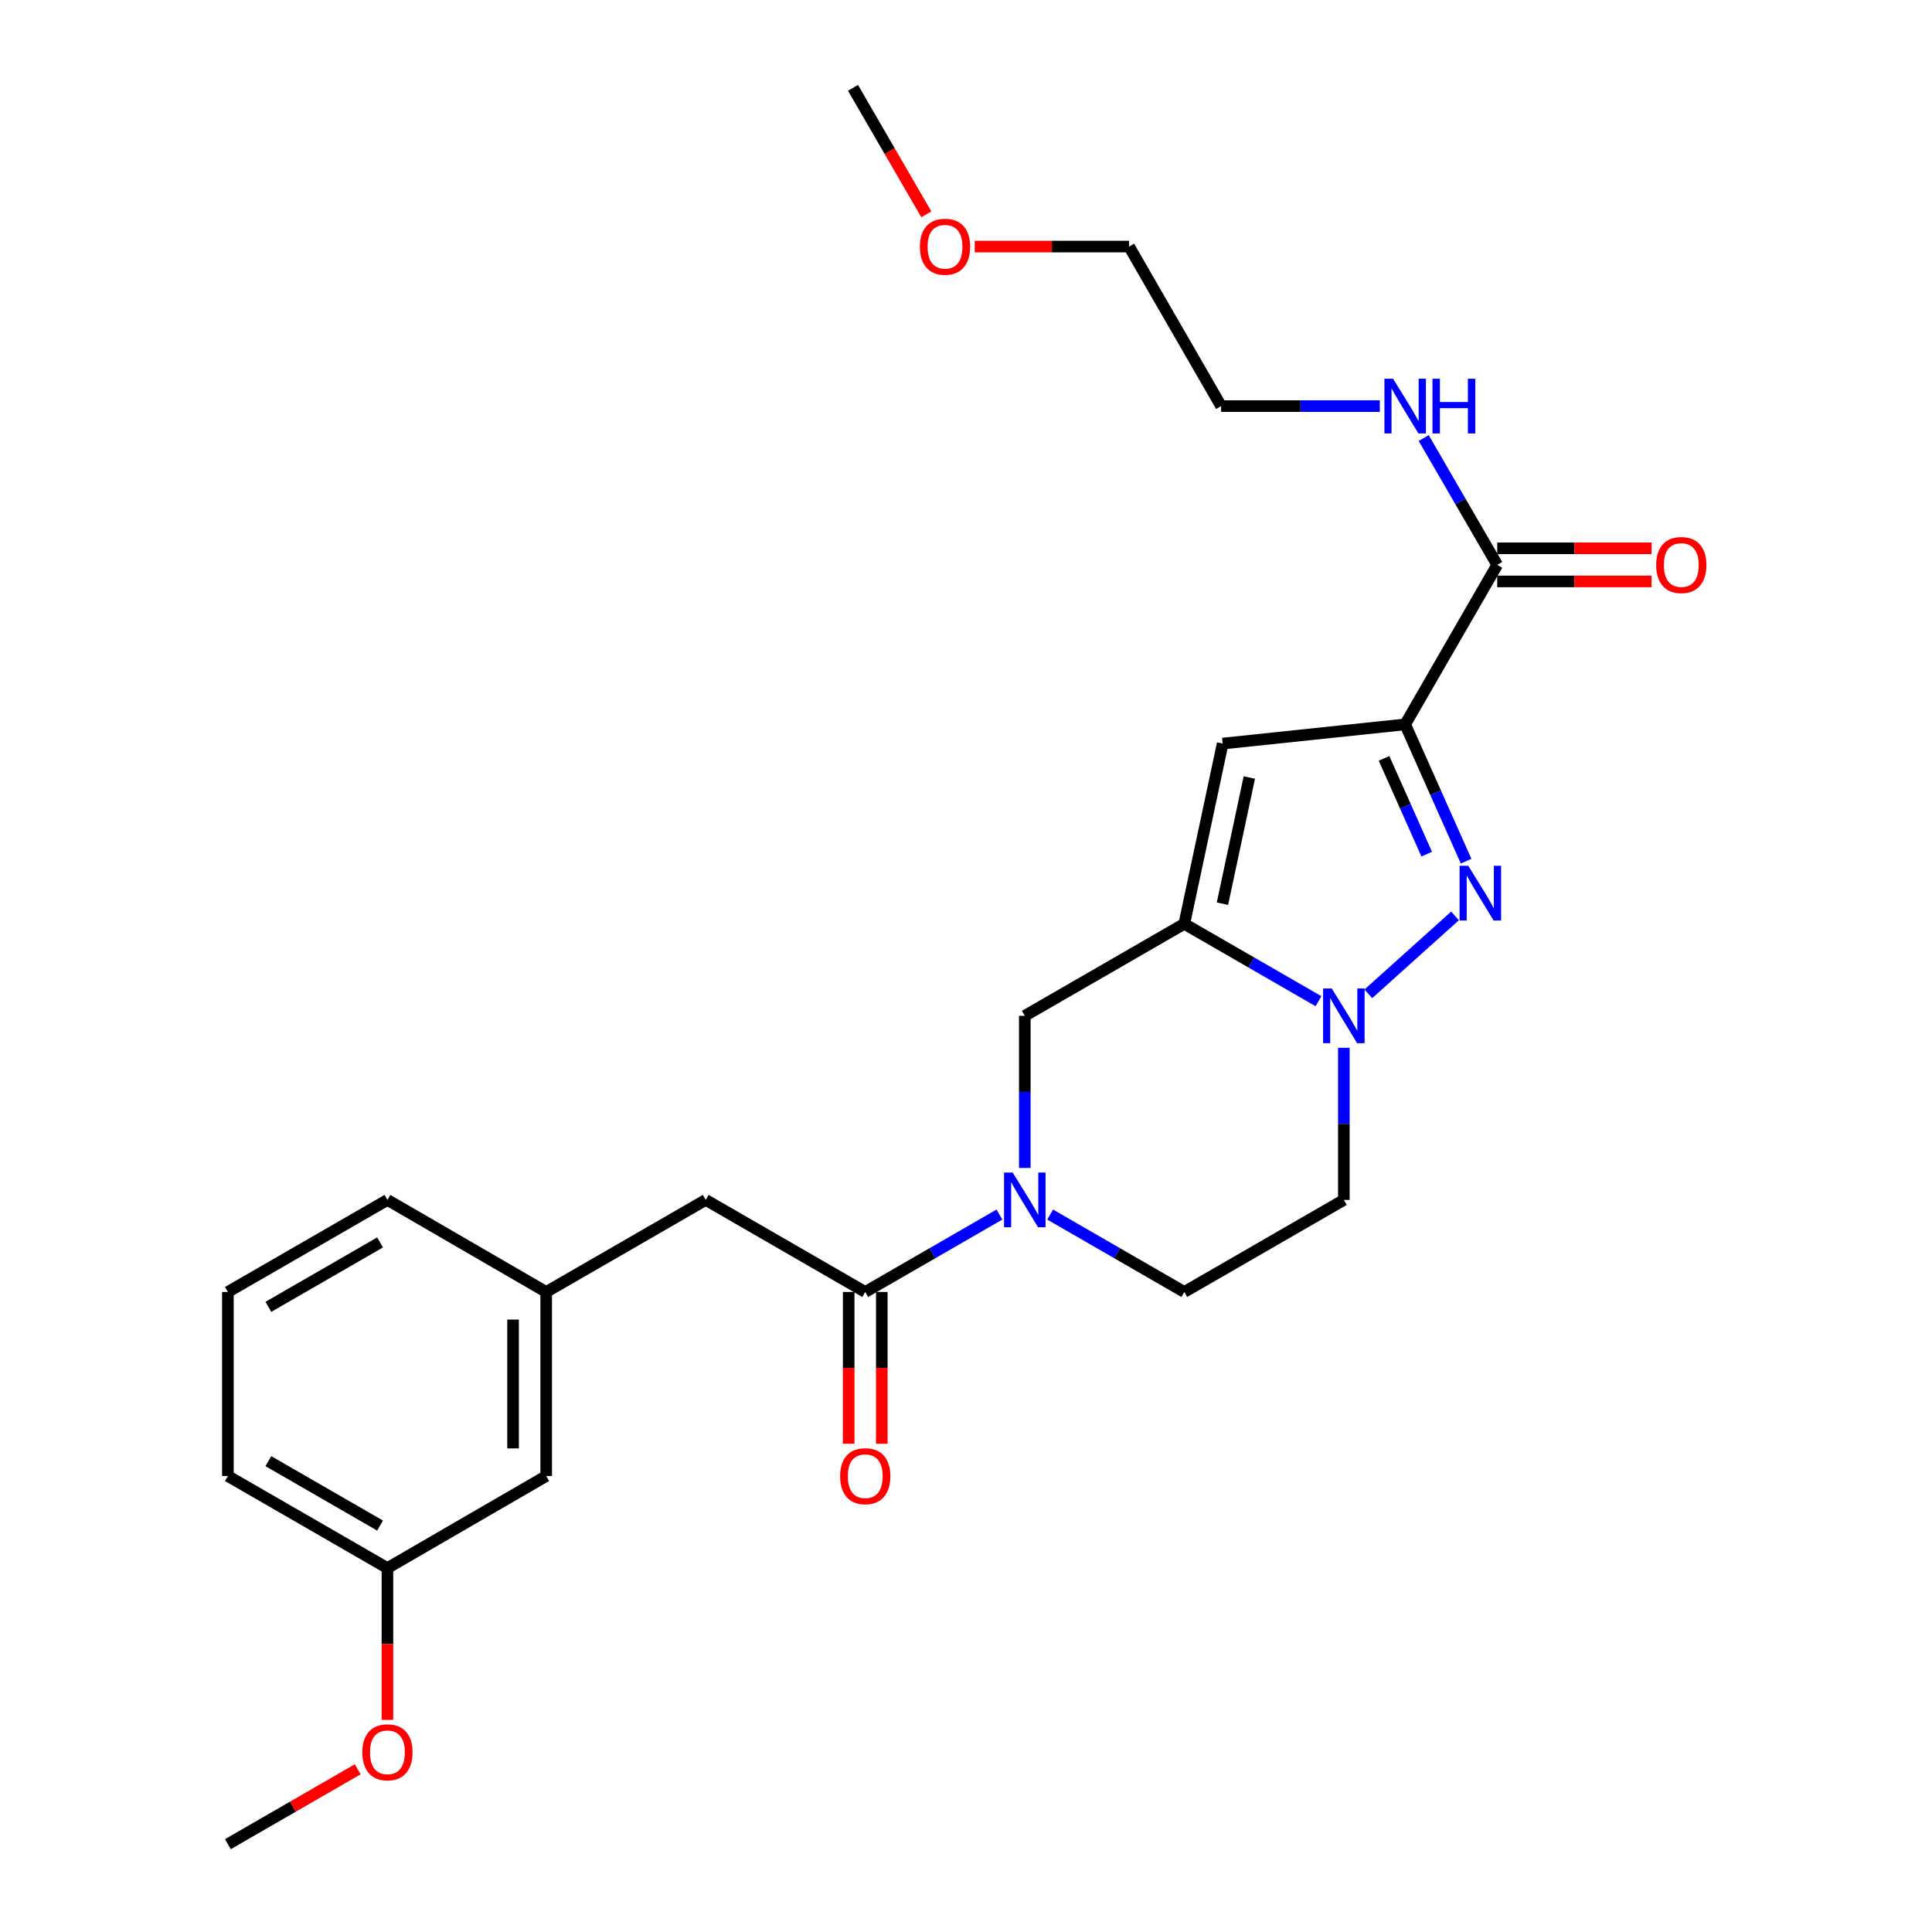<?xml version='1.0' encoding='iso-8859-1'?>
<svg version='1.1' baseProfile='full'
              xmlns='http://www.w3.org/2000/svg'
                      xmlns:rdkit='http://www.rdkit.org/xml'
                      xmlns:xlink='http://www.w3.org/1999/xlink'
                  xml:space='preserve'
width='1000px' height='1000px' viewBox='0 0 1000 1000'>
<!-- END OF HEADER -->
<rect style='opacity:1.0;fill:#FFFFFF;stroke:none' width='1000' height='1000' x='0' y='0'> </rect>
<path class='bond-0' d='M 727.312,374.94 L 743.082,410.339' style='fill:none;fill-rule:evenodd;stroke:#000000;stroke-width:6px;stroke-linecap:butt;stroke-linejoin:miter;stroke-opacity:1' />
<path class='bond-0' d='M 743.082,410.339 L 758.851,445.738' style='fill:none;fill-rule:evenodd;stroke:#0000FF;stroke-width:6px;stroke-linecap:butt;stroke-linejoin:miter;stroke-opacity:1' />
<path class='bond-0' d='M 716.381,392.537 L 727.42,417.316' style='fill:none;fill-rule:evenodd;stroke:#000000;stroke-width:6px;stroke-linecap:butt;stroke-linejoin:miter;stroke-opacity:1' />
<path class='bond-0' d='M 727.42,417.316 L 738.458,442.095' style='fill:none;fill-rule:evenodd;stroke:#0000FF;stroke-width:6px;stroke-linecap:butt;stroke-linejoin:miter;stroke-opacity:1' />
<path class='bond-3' d='M 727.312,374.94 L 632.858,384.875' style='fill:none;fill-rule:evenodd;stroke:#000000;stroke-width:6px;stroke-linecap:butt;stroke-linejoin:miter;stroke-opacity:1' />
<path class='bond-6' d='M 727.312,374.94 L 774.959,292.374' style='fill:none;fill-rule:evenodd;stroke:#000000;stroke-width:6px;stroke-linecap:butt;stroke-linejoin:miter;stroke-opacity:1' />
<path class='bond-2' d='M 753.109,474.077 L 708.248,514.402' style='fill:none;fill-rule:evenodd;stroke:#0000FF;stroke-width:6px;stroke-linecap:butt;stroke-linejoin:miter;stroke-opacity:1' />
<path class='bond-1' d='M 612.988,478.168 L 632.858,384.875' style='fill:none;fill-rule:evenodd;stroke:#000000;stroke-width:6px;stroke-linecap:butt;stroke-linejoin:miter;stroke-opacity:1' />
<path class='bond-1' d='M 632.738,467.746 L 646.647,402.441' style='fill:none;fill-rule:evenodd;stroke:#000000;stroke-width:6px;stroke-linecap:butt;stroke-linejoin:miter;stroke-opacity:1' />
<path class='bond-7' d='M 612.988,478.168 L 530.431,525.795' style='fill:none;fill-rule:evenodd;stroke:#000000;stroke-width:6px;stroke-linecap:butt;stroke-linejoin:miter;stroke-opacity:1' />
<path class='bond-26' d='M 612.988,478.168 L 647.719,498.197' style='fill:none;fill-rule:evenodd;stroke:#000000;stroke-width:6px;stroke-linecap:butt;stroke-linejoin:miter;stroke-opacity:1' />
<path class='bond-26' d='M 647.719,498.197 L 682.45,518.227' style='fill:none;fill-rule:evenodd;stroke:#0000FF;stroke-width:6px;stroke-linecap:butt;stroke-linejoin:miter;stroke-opacity:1' />
<path class='bond-8' d='M 695.573,542.337 L 695.573,581.708' style='fill:none;fill-rule:evenodd;stroke:#0000FF;stroke-width:6px;stroke-linecap:butt;stroke-linejoin:miter;stroke-opacity:1' />
<path class='bond-8' d='M 695.573,581.708 L 695.573,621.078' style='fill:none;fill-rule:evenodd;stroke:#000000;stroke-width:6px;stroke-linecap:butt;stroke-linejoin:miter;stroke-opacity:1' />
<path class='bond-4' d='M 530.431,604.536 L 530.431,565.165' style='fill:none;fill-rule:evenodd;stroke:#0000FF;stroke-width:6px;stroke-linecap:butt;stroke-linejoin:miter;stroke-opacity:1' />
<path class='bond-4' d='M 530.431,565.165 L 530.431,525.795' style='fill:none;fill-rule:evenodd;stroke:#000000;stroke-width:6px;stroke-linecap:butt;stroke-linejoin:miter;stroke-opacity:1' />
<path class='bond-5' d='M 517.307,628.65 L 482.576,648.687' style='fill:none;fill-rule:evenodd;stroke:#0000FF;stroke-width:6px;stroke-linecap:butt;stroke-linejoin:miter;stroke-opacity:1' />
<path class='bond-5' d='M 482.576,648.687 L 447.845,668.724' style='fill:none;fill-rule:evenodd;stroke:#000000;stroke-width:6px;stroke-linecap:butt;stroke-linejoin:miter;stroke-opacity:1' />
<path class='bond-27' d='M 543.554,628.652 L 578.271,648.688' style='fill:none;fill-rule:evenodd;stroke:#0000FF;stroke-width:6px;stroke-linecap:butt;stroke-linejoin:miter;stroke-opacity:1' />
<path class='bond-27' d='M 578.271,648.688 L 612.988,668.724' style='fill:none;fill-rule:evenodd;stroke:#000000;stroke-width:6px;stroke-linecap:butt;stroke-linejoin:miter;stroke-opacity:1' />
<path class='bond-10' d='M 447.845,668.724 L 365.288,621.078' style='fill:none;fill-rule:evenodd;stroke:#000000;stroke-width:6px;stroke-linecap:butt;stroke-linejoin:miter;stroke-opacity:1' />
<path class='bond-11' d='M 439.272,668.724 L 439.272,708.006' style='fill:none;fill-rule:evenodd;stroke:#000000;stroke-width:6px;stroke-linecap:butt;stroke-linejoin:miter;stroke-opacity:1' />
<path class='bond-11' d='M 439.272,708.006 L 439.272,747.287' style='fill:none;fill-rule:evenodd;stroke:#FF0000;stroke-width:6px;stroke-linecap:butt;stroke-linejoin:miter;stroke-opacity:1' />
<path class='bond-11' d='M 456.418,668.724 L 456.418,708.006' style='fill:none;fill-rule:evenodd;stroke:#000000;stroke-width:6px;stroke-linecap:butt;stroke-linejoin:miter;stroke-opacity:1' />
<path class='bond-11' d='M 456.418,708.006 L 456.418,747.287' style='fill:none;fill-rule:evenodd;stroke:#FF0000;stroke-width:6px;stroke-linecap:butt;stroke-linejoin:miter;stroke-opacity:1' />
<path class='bond-12' d='M 774.959,300.946 L 814.905,300.946' style='fill:none;fill-rule:evenodd;stroke:#000000;stroke-width:6px;stroke-linecap:butt;stroke-linejoin:miter;stroke-opacity:1' />
<path class='bond-12' d='M 814.905,300.946 L 854.85,300.946' style='fill:none;fill-rule:evenodd;stroke:#FF0000;stroke-width:6px;stroke-linecap:butt;stroke-linejoin:miter;stroke-opacity:1' />
<path class='bond-12' d='M 774.959,283.801 L 814.905,283.801' style='fill:none;fill-rule:evenodd;stroke:#000000;stroke-width:6px;stroke-linecap:butt;stroke-linejoin:miter;stroke-opacity:1' />
<path class='bond-12' d='M 814.905,283.801 L 854.85,283.801' style='fill:none;fill-rule:evenodd;stroke:#FF0000;stroke-width:6px;stroke-linecap:butt;stroke-linejoin:miter;stroke-opacity:1' />
<path class='bond-14' d='M 774.959,292.374 L 755.929,259.553' style='fill:none;fill-rule:evenodd;stroke:#000000;stroke-width:6px;stroke-linecap:butt;stroke-linejoin:miter;stroke-opacity:1' />
<path class='bond-14' d='M 755.929,259.553 L 736.899,226.732' style='fill:none;fill-rule:evenodd;stroke:#0000FF;stroke-width:6px;stroke-linecap:butt;stroke-linejoin:miter;stroke-opacity:1' />
<path class='bond-9' d='M 695.573,621.078 L 612.988,668.724' style='fill:none;fill-rule:evenodd;stroke:#000000;stroke-width:6px;stroke-linecap:butt;stroke-linejoin:miter;stroke-opacity:1' />
<path class='bond-13' d='M 365.288,621.078 L 282.711,668.724' style='fill:none;fill-rule:evenodd;stroke:#000000;stroke-width:6px;stroke-linecap:butt;stroke-linejoin:miter;stroke-opacity:1' />
<path class='bond-15' d='M 282.711,668.724 L 282.711,763.989' style='fill:none;fill-rule:evenodd;stroke:#000000;stroke-width:6px;stroke-linecap:butt;stroke-linejoin:miter;stroke-opacity:1' />
<path class='bond-15' d='M 265.566,683.014 L 265.566,749.699' style='fill:none;fill-rule:evenodd;stroke:#000000;stroke-width:6px;stroke-linecap:butt;stroke-linejoin:miter;stroke-opacity:1' />
<path class='bond-20' d='M 282.711,668.724 L 200.535,621.078' style='fill:none;fill-rule:evenodd;stroke:#000000;stroke-width:6px;stroke-linecap:butt;stroke-linejoin:miter;stroke-opacity:1' />
<path class='bond-21' d='M 714.191,210.197 L 673.119,210.197' style='fill:none;fill-rule:evenodd;stroke:#0000FF;stroke-width:6px;stroke-linecap:butt;stroke-linejoin:miter;stroke-opacity:1' />
<path class='bond-21' d='M 673.119,210.197 L 632.048,210.197' style='fill:none;fill-rule:evenodd;stroke:#000000;stroke-width:6px;stroke-linecap:butt;stroke-linejoin:miter;stroke-opacity:1' />
<path class='bond-16' d='M 282.711,763.989 L 200.535,811.635' style='fill:none;fill-rule:evenodd;stroke:#000000;stroke-width:6px;stroke-linecap:butt;stroke-linejoin:miter;stroke-opacity:1' />
<path class='bond-17' d='M 200.535,811.635 L 200.535,850.921' style='fill:none;fill-rule:evenodd;stroke:#000000;stroke-width:6px;stroke-linecap:butt;stroke-linejoin:miter;stroke-opacity:1' />
<path class='bond-17' d='M 200.535,850.921 L 200.535,890.207' style='fill:none;fill-rule:evenodd;stroke:#FF0000;stroke-width:6px;stroke-linecap:butt;stroke-linejoin:miter;stroke-opacity:1' />
<path class='bond-28' d='M 200.535,811.635 L 117.95,763.989' style='fill:none;fill-rule:evenodd;stroke:#000000;stroke-width:6px;stroke-linecap:butt;stroke-linejoin:miter;stroke-opacity:1' />
<path class='bond-28' d='M 196.716,789.637 L 138.906,756.284' style='fill:none;fill-rule:evenodd;stroke:#000000;stroke-width:6px;stroke-linecap:butt;stroke-linejoin:miter;stroke-opacity:1' />
<path class='bond-24' d='M 185.152,915.782 L 151.551,935.164' style='fill:none;fill-rule:evenodd;stroke:#FF0000;stroke-width:6px;stroke-linecap:butt;stroke-linejoin:miter;stroke-opacity:1' />
<path class='bond-24' d='M 151.551,935.164 L 117.95,954.545' style='fill:none;fill-rule:evenodd;stroke:#000000;stroke-width:6px;stroke-linecap:butt;stroke-linejoin:miter;stroke-opacity:1' />
<path class='bond-18' d='M 117.95,668.724 L 200.535,621.078' style='fill:none;fill-rule:evenodd;stroke:#000000;stroke-width:6px;stroke-linecap:butt;stroke-linejoin:miter;stroke-opacity:1' />
<path class='bond-18' d='M 138.906,676.429 L 196.716,643.076' style='fill:none;fill-rule:evenodd;stroke:#000000;stroke-width:6px;stroke-linecap:butt;stroke-linejoin:miter;stroke-opacity:1' />
<path class='bond-22' d='M 117.95,668.724 L 117.95,763.989' style='fill:none;fill-rule:evenodd;stroke:#000000;stroke-width:6px;stroke-linecap:butt;stroke-linejoin:miter;stroke-opacity:1' />
<path class='bond-19' d='M 504.52,127.621 L 544.47,127.621' style='fill:none;fill-rule:evenodd;stroke:#FF0000;stroke-width:6px;stroke-linecap:butt;stroke-linejoin:miter;stroke-opacity:1' />
<path class='bond-19' d='M 544.47,127.621 L 584.421,127.621' style='fill:none;fill-rule:evenodd;stroke:#000000;stroke-width:6px;stroke-linecap:butt;stroke-linejoin:miter;stroke-opacity:1' />
<path class='bond-25' d='M 479.459,110.927 L 460.48,78.191' style='fill:none;fill-rule:evenodd;stroke:#FF0000;stroke-width:6px;stroke-linecap:butt;stroke-linejoin:miter;stroke-opacity:1' />
<path class='bond-25' d='M 460.48,78.191 L 441.501,45.455' style='fill:none;fill-rule:evenodd;stroke:#000000;stroke-width:6px;stroke-linecap:butt;stroke-linejoin:miter;stroke-opacity:1' />
<path class='bond-23' d='M 632.048,210.197 L 584.421,127.621' style='fill:none;fill-rule:evenodd;stroke:#000000;stroke-width:6px;stroke-linecap:butt;stroke-linejoin:miter;stroke-opacity:1' />
<path  class='atom-1' d='M 759.964 448.129
L 769.244 463.129
Q 770.164 464.609, 771.644 467.289
Q 773.124 469.969, 773.204 470.129
L 773.204 448.129
L 776.964 448.129
L 776.964 476.449
L 773.084 476.449
L 763.124 460.049
Q 761.964 458.129, 760.724 455.929
Q 759.524 453.729, 759.164 453.049
L 759.164 476.449
L 755.484 476.449
L 755.484 448.129
L 759.964 448.129
' fill='#0000FF'/>
<path  class='atom-3' d='M 689.313 511.635
L 698.593 526.635
Q 699.513 528.115, 700.993 530.795
Q 702.473 533.475, 702.553 533.635
L 702.553 511.635
L 706.313 511.635
L 706.313 539.955
L 702.433 539.955
L 692.473 523.555
Q 691.313 521.635, 690.073 519.435
Q 688.873 517.235, 688.513 516.555
L 688.513 539.955
L 684.833 539.955
L 684.833 511.635
L 689.313 511.635
' fill='#0000FF'/>
<path  class='atom-5' d='M 524.171 606.918
L 533.451 621.918
Q 534.371 623.398, 535.851 626.078
Q 537.331 628.758, 537.411 628.918
L 537.411 606.918
L 541.171 606.918
L 541.171 635.238
L 537.291 635.238
L 527.331 618.838
Q 526.171 616.918, 524.931 614.718
Q 523.731 612.518, 523.371 611.838
L 523.371 635.238
L 519.691 635.238
L 519.691 606.918
L 524.171 606.918
' fill='#0000FF'/>
<path  class='atom-12' d='M 434.845 764.069
Q 434.845 757.269, 438.205 753.469
Q 441.565 749.669, 447.845 749.669
Q 454.125 749.669, 457.485 753.469
Q 460.845 757.269, 460.845 764.069
Q 460.845 770.949, 457.445 774.869
Q 454.045 778.749, 447.845 778.749
Q 441.605 778.749, 438.205 774.869
Q 434.845 770.989, 434.845 764.069
M 447.845 775.549
Q 452.165 775.549, 454.485 772.669
Q 456.845 769.749, 456.845 764.069
Q 456.845 758.509, 454.485 755.709
Q 452.165 752.869, 447.845 752.869
Q 443.525 752.869, 441.165 755.669
Q 438.845 758.469, 438.845 764.069
Q 438.845 769.789, 441.165 772.669
Q 443.525 775.549, 447.845 775.549
' fill='#FF0000'/>
<path  class='atom-13' d='M 857.232 292.454
Q 857.232 285.654, 860.592 281.854
Q 863.952 278.054, 870.232 278.054
Q 876.512 278.054, 879.872 281.854
Q 883.232 285.654, 883.232 292.454
Q 883.232 299.334, 879.832 303.254
Q 876.432 307.134, 870.232 307.134
Q 863.992 307.134, 860.592 303.254
Q 857.232 299.374, 857.232 292.454
M 870.232 303.934
Q 874.552 303.934, 876.872 301.054
Q 879.232 298.134, 879.232 292.454
Q 879.232 286.894, 876.872 284.094
Q 874.552 281.254, 870.232 281.254
Q 865.912 281.254, 863.552 284.054
Q 861.232 286.854, 861.232 292.454
Q 861.232 298.174, 863.552 301.054
Q 865.912 303.934, 870.232 303.934
' fill='#FF0000'/>
<path  class='atom-15' d='M 721.052 196.037
L 730.332 211.037
Q 731.252 212.517, 732.732 215.197
Q 734.212 217.877, 734.292 218.037
L 734.292 196.037
L 738.052 196.037
L 738.052 224.357
L 734.172 224.357
L 724.212 207.957
Q 723.052 206.037, 721.812 203.837
Q 720.612 201.637, 720.252 200.957
L 720.252 224.357
L 716.572 224.357
L 716.572 196.037
L 721.052 196.037
' fill='#0000FF'/>
<path  class='atom-15' d='M 741.452 196.037
L 745.292 196.037
L 745.292 208.077
L 759.772 208.077
L 759.772 196.037
L 763.612 196.037
L 763.612 224.357
L 759.772 224.357
L 759.772 211.277
L 745.292 211.277
L 745.292 224.357
L 741.452 224.357
L 741.452 196.037
' fill='#0000FF'/>
<path  class='atom-18' d='M 187.535 906.989
Q 187.535 900.189, 190.895 896.389
Q 194.255 892.589, 200.535 892.589
Q 206.815 892.589, 210.175 896.389
Q 213.535 900.189, 213.535 906.989
Q 213.535 913.869, 210.135 917.789
Q 206.735 921.669, 200.535 921.669
Q 194.295 921.669, 190.895 917.789
Q 187.535 913.909, 187.535 906.989
M 200.535 918.469
Q 204.855 918.469, 207.175 915.589
Q 209.535 912.669, 209.535 906.989
Q 209.535 901.429, 207.175 898.629
Q 204.855 895.789, 200.535 895.789
Q 196.215 895.789, 193.855 898.589
Q 191.535 901.389, 191.535 906.989
Q 191.535 912.709, 193.855 915.589
Q 196.215 918.469, 200.535 918.469
' fill='#FF0000'/>
<path  class='atom-20' d='M 476.138 127.701
Q 476.138 120.901, 479.498 117.101
Q 482.858 113.301, 489.138 113.301
Q 495.418 113.301, 498.778 117.101
Q 502.138 120.901, 502.138 127.701
Q 502.138 134.581, 498.738 138.501
Q 495.338 142.381, 489.138 142.381
Q 482.898 142.381, 479.498 138.501
Q 476.138 134.621, 476.138 127.701
M 489.138 139.181
Q 493.458 139.181, 495.778 136.301
Q 498.138 133.381, 498.138 127.701
Q 498.138 122.141, 495.778 119.341
Q 493.458 116.501, 489.138 116.501
Q 484.818 116.501, 482.458 119.301
Q 480.138 122.101, 480.138 127.701
Q 480.138 133.421, 482.458 136.301
Q 484.818 139.181, 489.138 139.181
' fill='#FF0000'/>
</svg>
